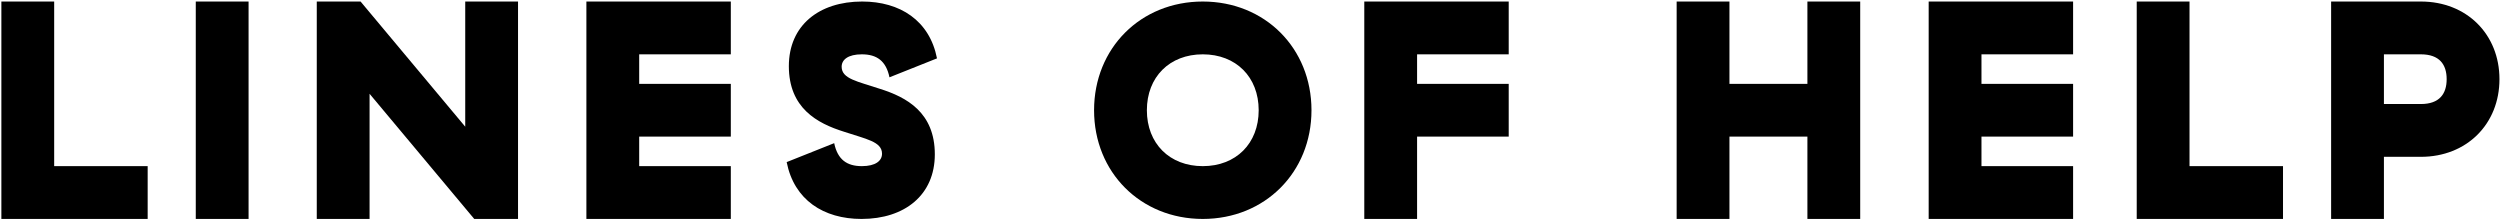 <svg width="982" height="86" viewBox="0 0 982 86" fill="none" xmlns="http://www.w3.org/2000/svg">
<path d="M21.28 0.6H0.54V86H58.002V65.26H21.28V0.6Z" fill="black"/>
<path d="M97.64 0.6H76.9V86H97.64V0.6Z" fill="black"/>
<path d="M203.483 0.6H182.743V49.766L141.629 0.6H124.427V86H145.167V36.834L186.281 86H203.483V0.6Z" fill="black"/>
<path d="M287.064 0.6H230.334V86H287.064V65.26H251.074V53.67H287.064V32.93H251.074V21.34H287.064V0.6Z" fill="black"/>
<path d="M309.859 25.976C309.859 42.446 320.961 48.424 331.453 51.718C340.237 54.646 346.459 55.622 346.459 60.38C346.459 63.186 343.897 65.26 338.529 65.26C332.673 65.26 329.013 62.698 327.671 56.232L309.005 63.674C311.933 78.558 323.523 86 338.407 86C355.365 86 367.199 76.606 367.199 60.624C367.199 44.154 356.097 38.176 345.605 34.882C336.821 31.954 330.599 30.978 330.599 26.22C330.599 23.414 333.161 21.34 338.529 21.34C344.385 21.34 348.045 23.902 349.387 30.368L368.053 22.926C365.125 8.042 353.535 0.6 338.651 0.6C321.693 0.6 309.859 9.994 309.859 25.976Z" fill="black"/>
<path d="M429.751 43.3C429.751 67.7 448.051 86 472.451 86C496.851 86 515.151 67.7 515.151 43.3C515.151 18.9 496.851 0.6 472.451 0.6C448.051 0.6 429.751 18.9 429.751 43.3ZM494.411 43.3C494.411 56.354 485.505 65.26 472.451 65.26C459.397 65.26 450.491 56.354 450.491 43.3C450.491 30.246 459.397 21.34 472.451 21.34C485.505 21.34 494.411 30.246 494.411 43.3Z" fill="black"/>
<path d="M592.621 0.6H535.891V86H556.631V53.67H592.621V32.93H556.631V21.34H592.621V0.6Z" fill="black"/>
<path d="M730.689 0.6H709.949V32.93H679.327V0.6H658.587V86H679.327V53.67H709.949V86H730.689V0.6Z" fill="black"/>
<path d="M814.313 0.6H757.583V86H814.313V65.26H778.323V53.67H814.313V32.93H778.323V21.34H814.313V0.6Z" fill="black"/>
<path d="M860.044 0.6H839.304V86H896.766V65.26H860.044V0.6Z" fill="black"/>
<path d="M950.922 0.6H915.664V86H936.404V61.6H950.922C968.978 61.6 981.788 48.668 981.788 31.1C981.788 13.532 968.978 0.6 950.922 0.6ZM961.048 31.1C961.048 36.834 958.242 40.86 950.922 40.86H936.404V21.34H950.922C958.242 21.34 961.048 25.366 961.048 31.1Z" fill="black"/>
</svg>
